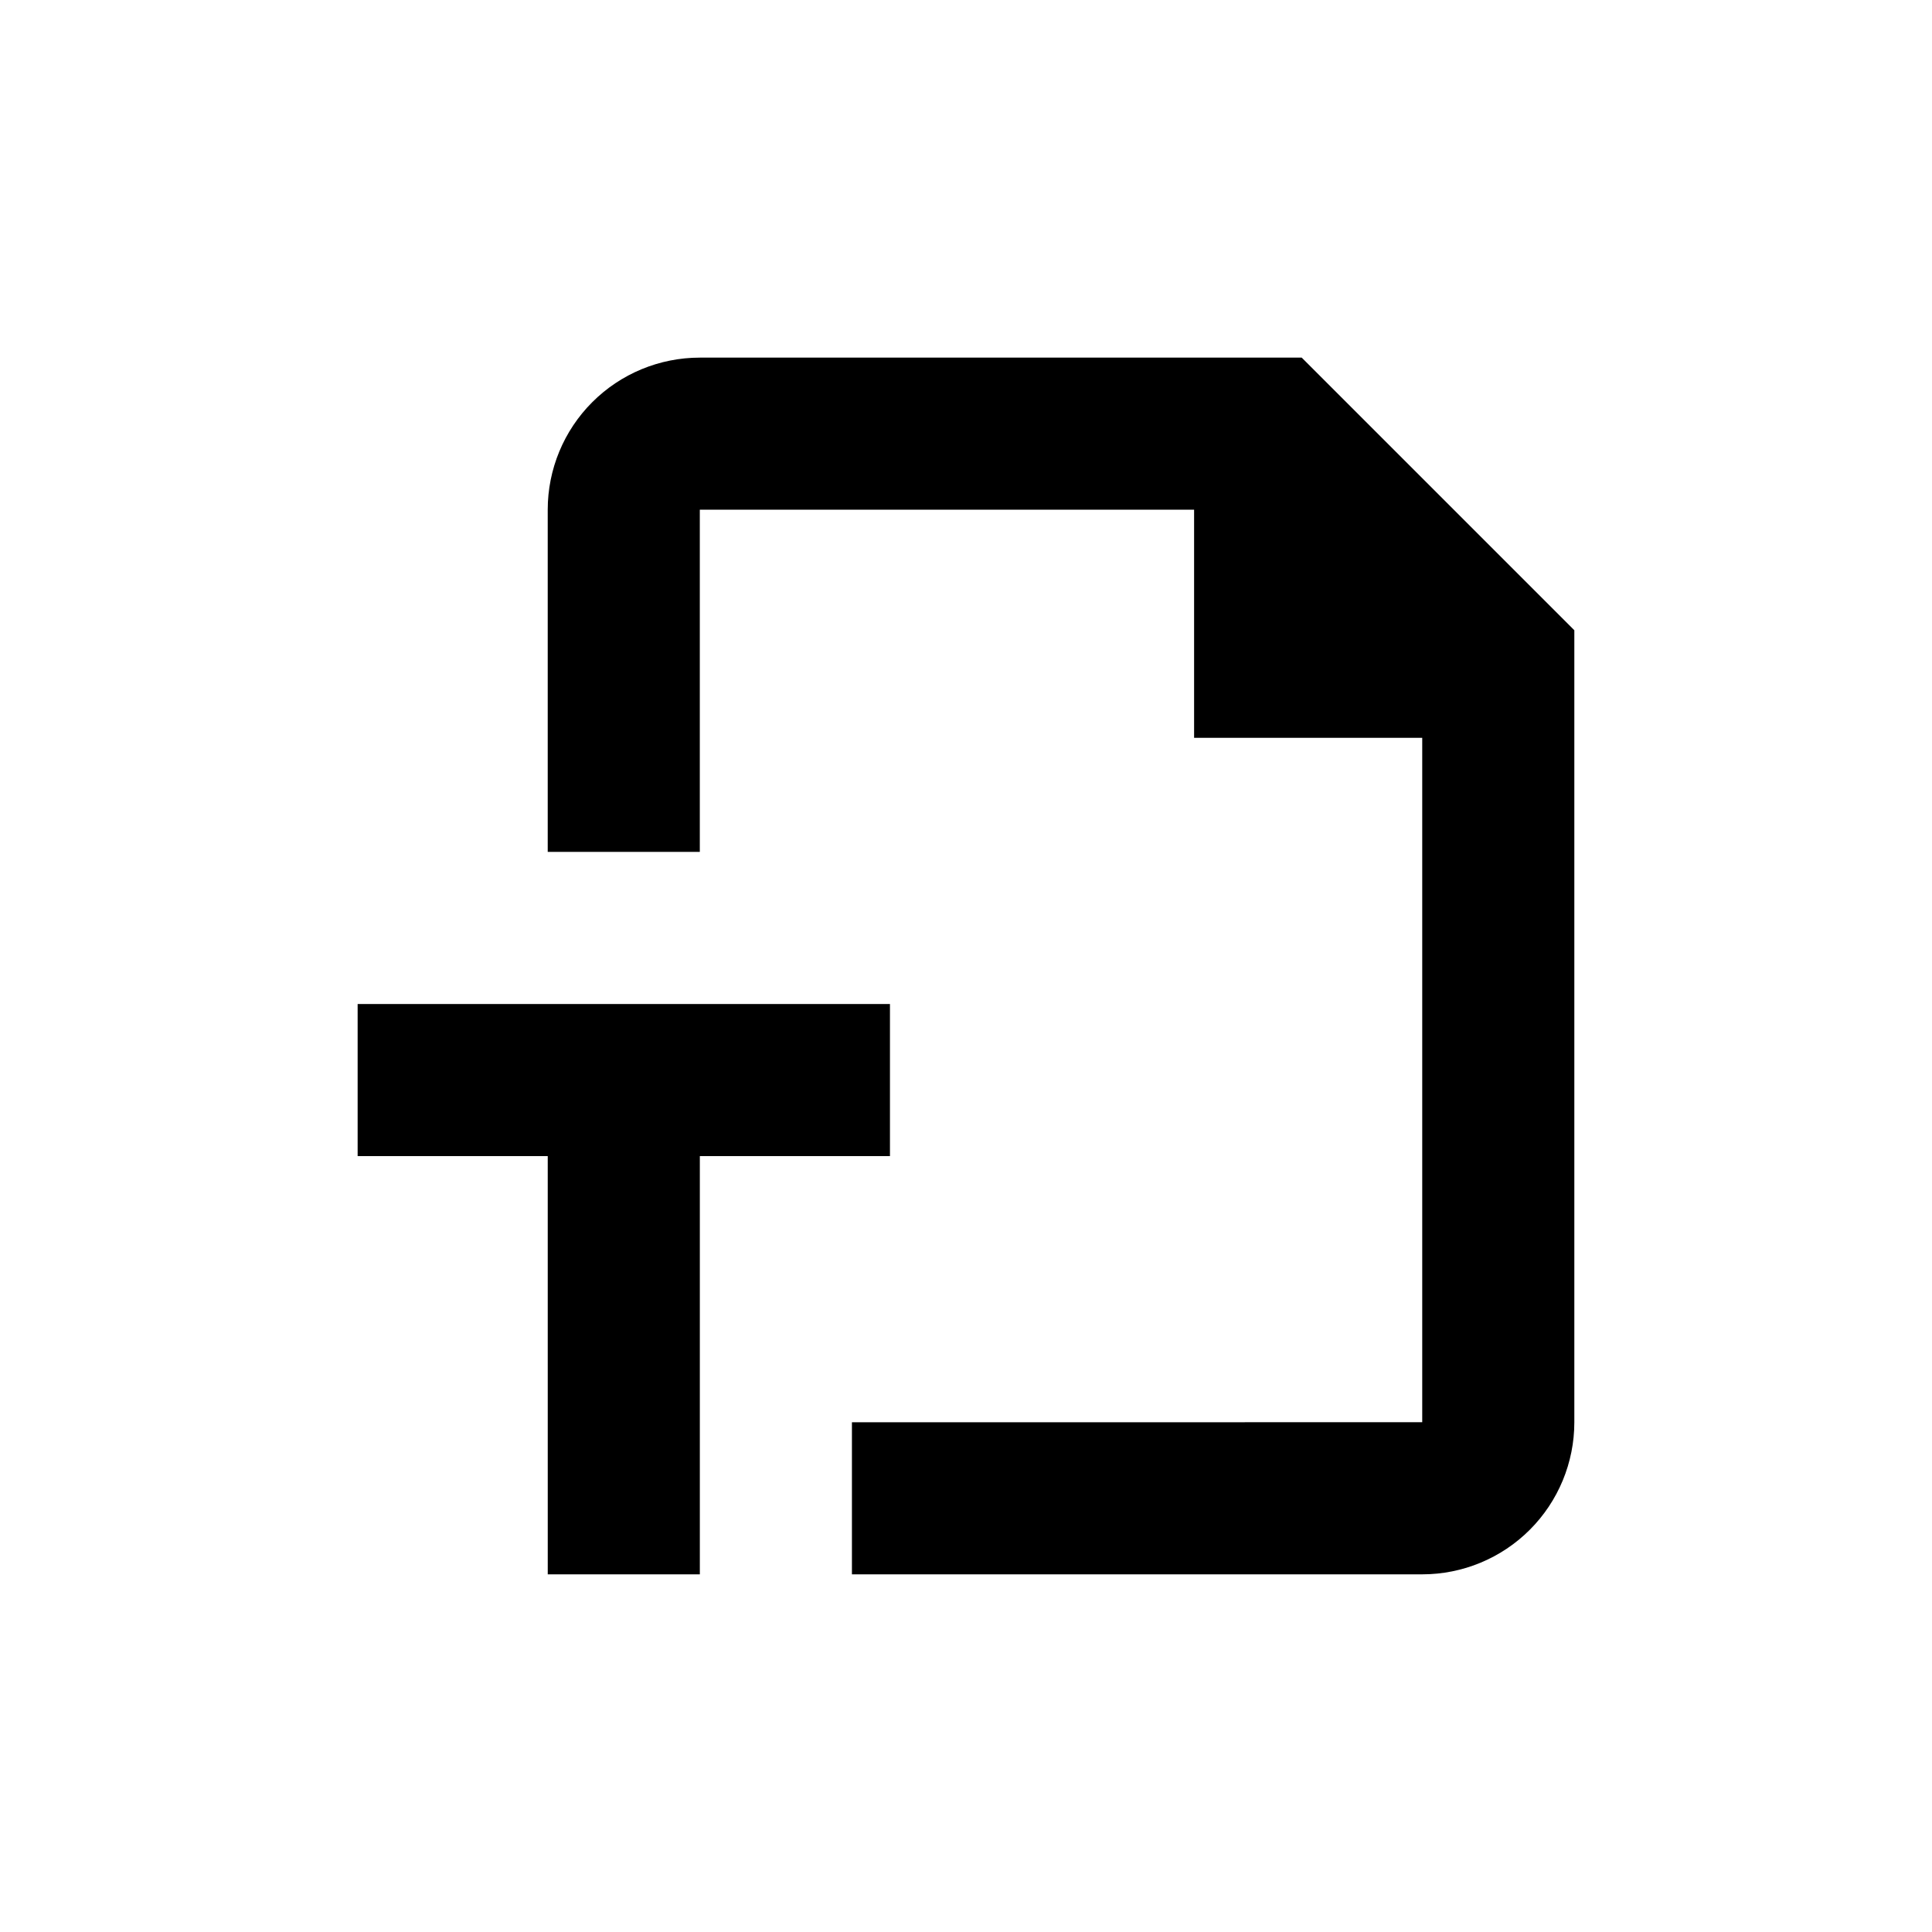 <?xml version="1.0" encoding="UTF-8"?>
<!-- Uploaded to: SVG Repo, www.svgrepo.com, Generator: SVG Repo Mixer Tools -->
<svg fill="#000000" width="800px" height="800px" version="1.1" viewBox="144 144 512 512" xmlns="http://www.w3.org/2000/svg">
 <g>
  <path d="m369.77 520.91v40.305h151.14c10.688 0 20.941-4.246 28.5-11.805 7.559-7.559 11.805-17.812 11.805-28.5v-209.89l-72.246-72.246h-159.51c-10.688 0-20.941 4.246-28.5 11.805-7.559 7.559-11.805 17.809-11.805 28.5v90.684h40.305v-90.684h130.99v60.457h60.457v181.37z"/>
  <path d="m289.16 561.22h40.305v-110.84h50.383v-40.305h-141.07v40.305h50.379z"/>
 </g>
</svg>